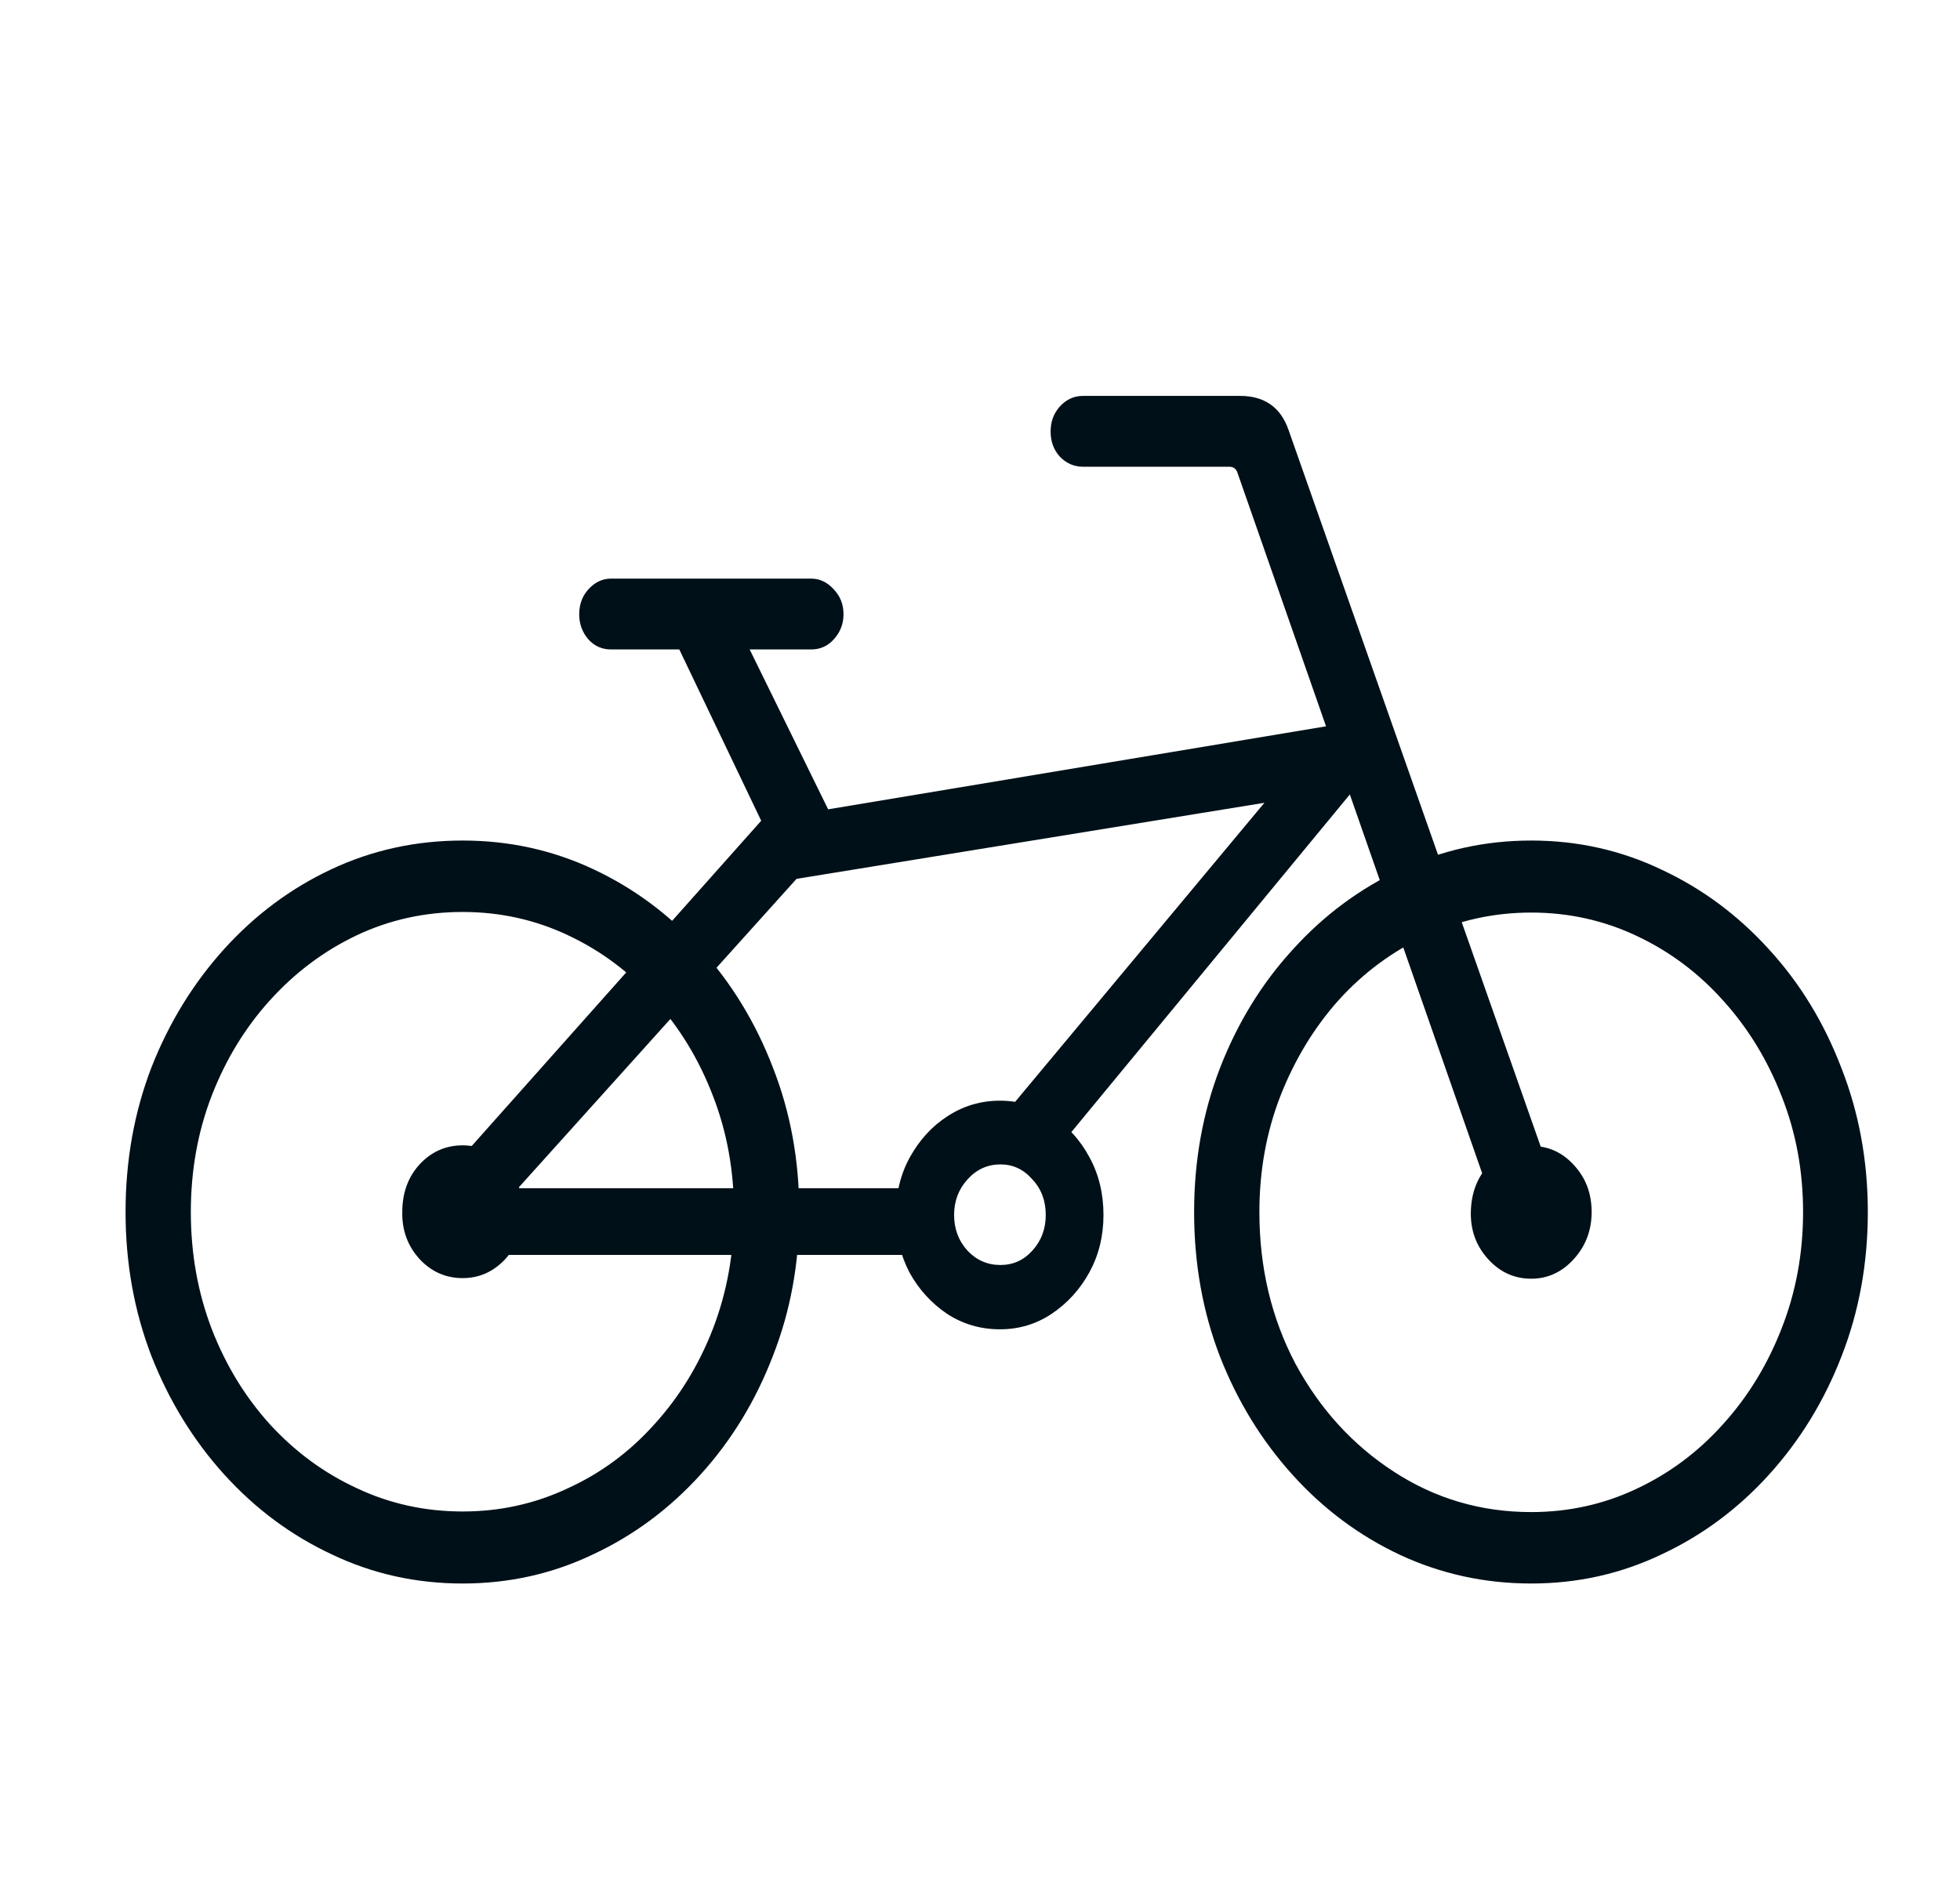 <svg width="33" height="32" viewBox="0 0 33 32" fill="none" xmlns="http://www.w3.org/2000/svg">
<g id="icon/delivery/bike">
<path id="&#244;&#128;&#161;&#165;" d="M7.79 26.667C8.571 26.667 9.304 26.503 9.988 26.175C10.672 25.855 11.274 25.407 11.795 24.832C12.316 24.257 12.722 23.592 13.012 22.837C13.309 22.082 13.457 21.273 13.457 20.411C13.457 19.542 13.309 18.73 13.012 17.975C12.722 17.22 12.316 16.555 11.795 15.98C11.274 15.405 10.672 14.957 9.988 14.637C9.304 14.316 8.571 14.155 7.79 14.155C7.003 14.155 6.268 14.316 5.583 14.637C4.899 14.957 4.297 15.405 3.776 15.98C3.256 16.555 2.847 17.22 2.55 17.975C2.26 18.73 2.114 19.542 2.114 20.411C2.114 21.273 2.26 22.082 2.55 22.837C2.847 23.592 3.256 24.257 3.776 24.832C4.297 25.407 4.899 25.855 5.583 26.175C6.268 26.503 7.003 26.667 7.79 26.667ZM7.79 25.454C7.155 25.454 6.561 25.323 6.01 25.063C5.459 24.809 4.972 24.451 4.548 23.99C4.13 23.529 3.803 22.994 3.567 22.386C3.331 21.771 3.213 21.113 3.213 20.411C3.213 19.709 3.331 19.054 3.567 18.446C3.803 17.838 4.13 17.303 4.548 16.842C4.972 16.374 5.459 16.01 6.01 15.749C6.561 15.489 7.155 15.358 7.79 15.358C8.42 15.358 9.01 15.489 9.561 15.749C10.118 16.01 10.605 16.374 11.023 16.842C11.441 17.303 11.768 17.841 12.004 18.456C12.24 19.064 12.358 19.716 12.358 20.411C12.358 21.106 12.24 21.761 12.004 22.376C11.768 22.984 11.441 23.519 11.023 23.98C10.605 24.448 10.118 24.809 9.561 25.063C9.01 25.323 8.42 25.454 7.79 25.454ZM25.781 26.667C26.562 26.667 27.294 26.503 27.979 26.175C28.663 25.855 29.265 25.407 29.786 24.832C30.306 24.257 30.712 23.596 31.003 22.847C31.299 22.092 31.448 21.28 31.448 20.411C31.448 19.549 31.299 18.74 31.003 17.985C30.712 17.223 30.306 16.558 29.786 15.99C29.265 15.415 28.663 14.967 27.979 14.647C27.294 14.319 26.562 14.155 25.781 14.155C25 14.155 24.264 14.319 23.574 14.647C22.89 14.967 22.287 15.415 21.767 15.99C21.246 16.558 20.837 17.223 20.541 17.985C20.25 18.74 20.105 19.549 20.105 20.411C20.105 21.28 20.25 22.092 20.541 22.847C20.837 23.602 21.246 24.267 21.767 24.842C22.287 25.417 22.89 25.865 23.574 26.186C24.264 26.506 25 26.667 25.781 26.667ZM25.781 25.464C24.933 25.464 24.161 25.236 23.465 24.782C22.775 24.334 22.224 23.729 21.812 22.968C21.407 22.199 21.204 21.347 21.204 20.411C21.204 19.716 21.322 19.064 21.558 18.456C21.8 17.841 22.127 17.303 22.539 16.842C22.956 16.381 23.444 16.02 24.001 15.759C24.558 15.499 25.151 15.368 25.781 15.368C26.41 15.368 27.001 15.499 27.552 15.759C28.109 16.02 28.596 16.384 29.014 16.852C29.431 17.313 29.758 17.848 29.995 18.456C30.237 19.064 30.358 19.716 30.358 20.411C30.358 21.106 30.237 21.761 29.995 22.376C29.758 22.984 29.431 23.519 29.014 23.98C28.596 24.448 28.109 24.812 27.552 25.073C27.001 25.333 26.41 25.464 25.781 25.464ZM17.689 7.268C17.689 7.435 17.741 7.576 17.843 7.689C17.952 7.803 18.083 7.86 18.234 7.86H20.695C20.762 7.86 20.807 7.89 20.831 7.95L25.2 20.461L26.208 20.07L21.694 7.238C21.561 6.857 21.288 6.667 20.877 6.667H18.234C18.083 6.667 17.952 6.727 17.843 6.847C17.741 6.961 17.689 7.101 17.689 7.268ZM23.174 13.213V12.09L13.557 13.694L13.376 14.806L23.174 13.213ZM15.746 21.133V20.01H7.917V21.133H15.746ZM16.835 22.386C17.156 22.386 17.447 22.299 17.707 22.125C17.974 21.945 18.186 21.711 18.343 21.424C18.5 21.136 18.579 20.816 18.579 20.461C18.579 20.1 18.5 19.776 18.343 19.489C18.186 19.195 17.974 18.964 17.707 18.797C17.447 18.623 17.156 18.536 16.835 18.536C16.515 18.536 16.221 18.623 15.954 18.797C15.694 18.964 15.482 19.195 15.319 19.489C15.161 19.776 15.083 20.1 15.083 20.461C15.083 20.809 15.158 21.13 15.31 21.424C15.467 21.711 15.679 21.945 15.945 22.125C16.212 22.299 16.509 22.386 16.835 22.386ZM16.845 21.303C16.627 21.303 16.442 21.223 16.291 21.063C16.139 20.896 16.064 20.695 16.064 20.461C16.064 20.227 16.139 20.027 16.291 19.86C16.442 19.693 16.627 19.609 16.845 19.609C17.056 19.609 17.235 19.693 17.38 19.86C17.532 20.02 17.607 20.221 17.607 20.461C17.607 20.695 17.532 20.896 17.38 21.063C17.235 21.223 17.056 21.303 16.845 21.303ZM7.79 21.524C8.069 21.524 8.308 21.417 8.508 21.203C8.707 20.983 8.807 20.718 8.807 20.411C8.807 20.097 8.707 19.833 8.508 19.619C8.314 19.399 8.075 19.288 7.79 19.288C7.506 19.288 7.263 19.395 7.064 19.609C6.87 19.823 6.773 20.09 6.773 20.411C6.767 20.718 6.864 20.983 7.064 21.203C7.263 21.417 7.506 21.524 7.79 21.524ZM25.781 21.534C26.059 21.534 26.298 21.424 26.498 21.203C26.698 20.983 26.798 20.718 26.798 20.411C26.798 20.097 26.698 19.833 26.498 19.619C26.304 19.405 26.065 19.298 25.781 19.298C25.502 19.298 25.263 19.405 25.063 19.619C24.869 19.833 24.77 20.097 24.764 20.411C24.758 20.718 24.854 20.983 25.054 21.203C25.254 21.424 25.496 21.534 25.781 21.534ZM16.79 18.917L17.68 19.499L23.211 12.792L22.003 12.662L16.79 18.917ZM7.363 19.95L8.253 20.531L13.739 14.436L12.912 13.714L7.363 19.95ZM13.311 14.857L14.201 14.155L12.386 10.456L11.332 10.717L13.311 14.857ZM9.752 10.346C9.752 10.506 9.803 10.647 9.906 10.767C10.009 10.881 10.136 10.937 10.288 10.937H13.657C13.808 10.937 13.935 10.881 14.038 10.767C14.147 10.647 14.202 10.506 14.202 10.346C14.202 10.179 14.147 10.039 14.038 9.925C13.929 9.805 13.802 9.744 13.657 9.744H10.288C10.142 9.744 10.015 9.805 9.906 9.925C9.803 10.039 9.752 10.179 9.752 10.346Z" fill="#001018"/>
</g>
</svg>
